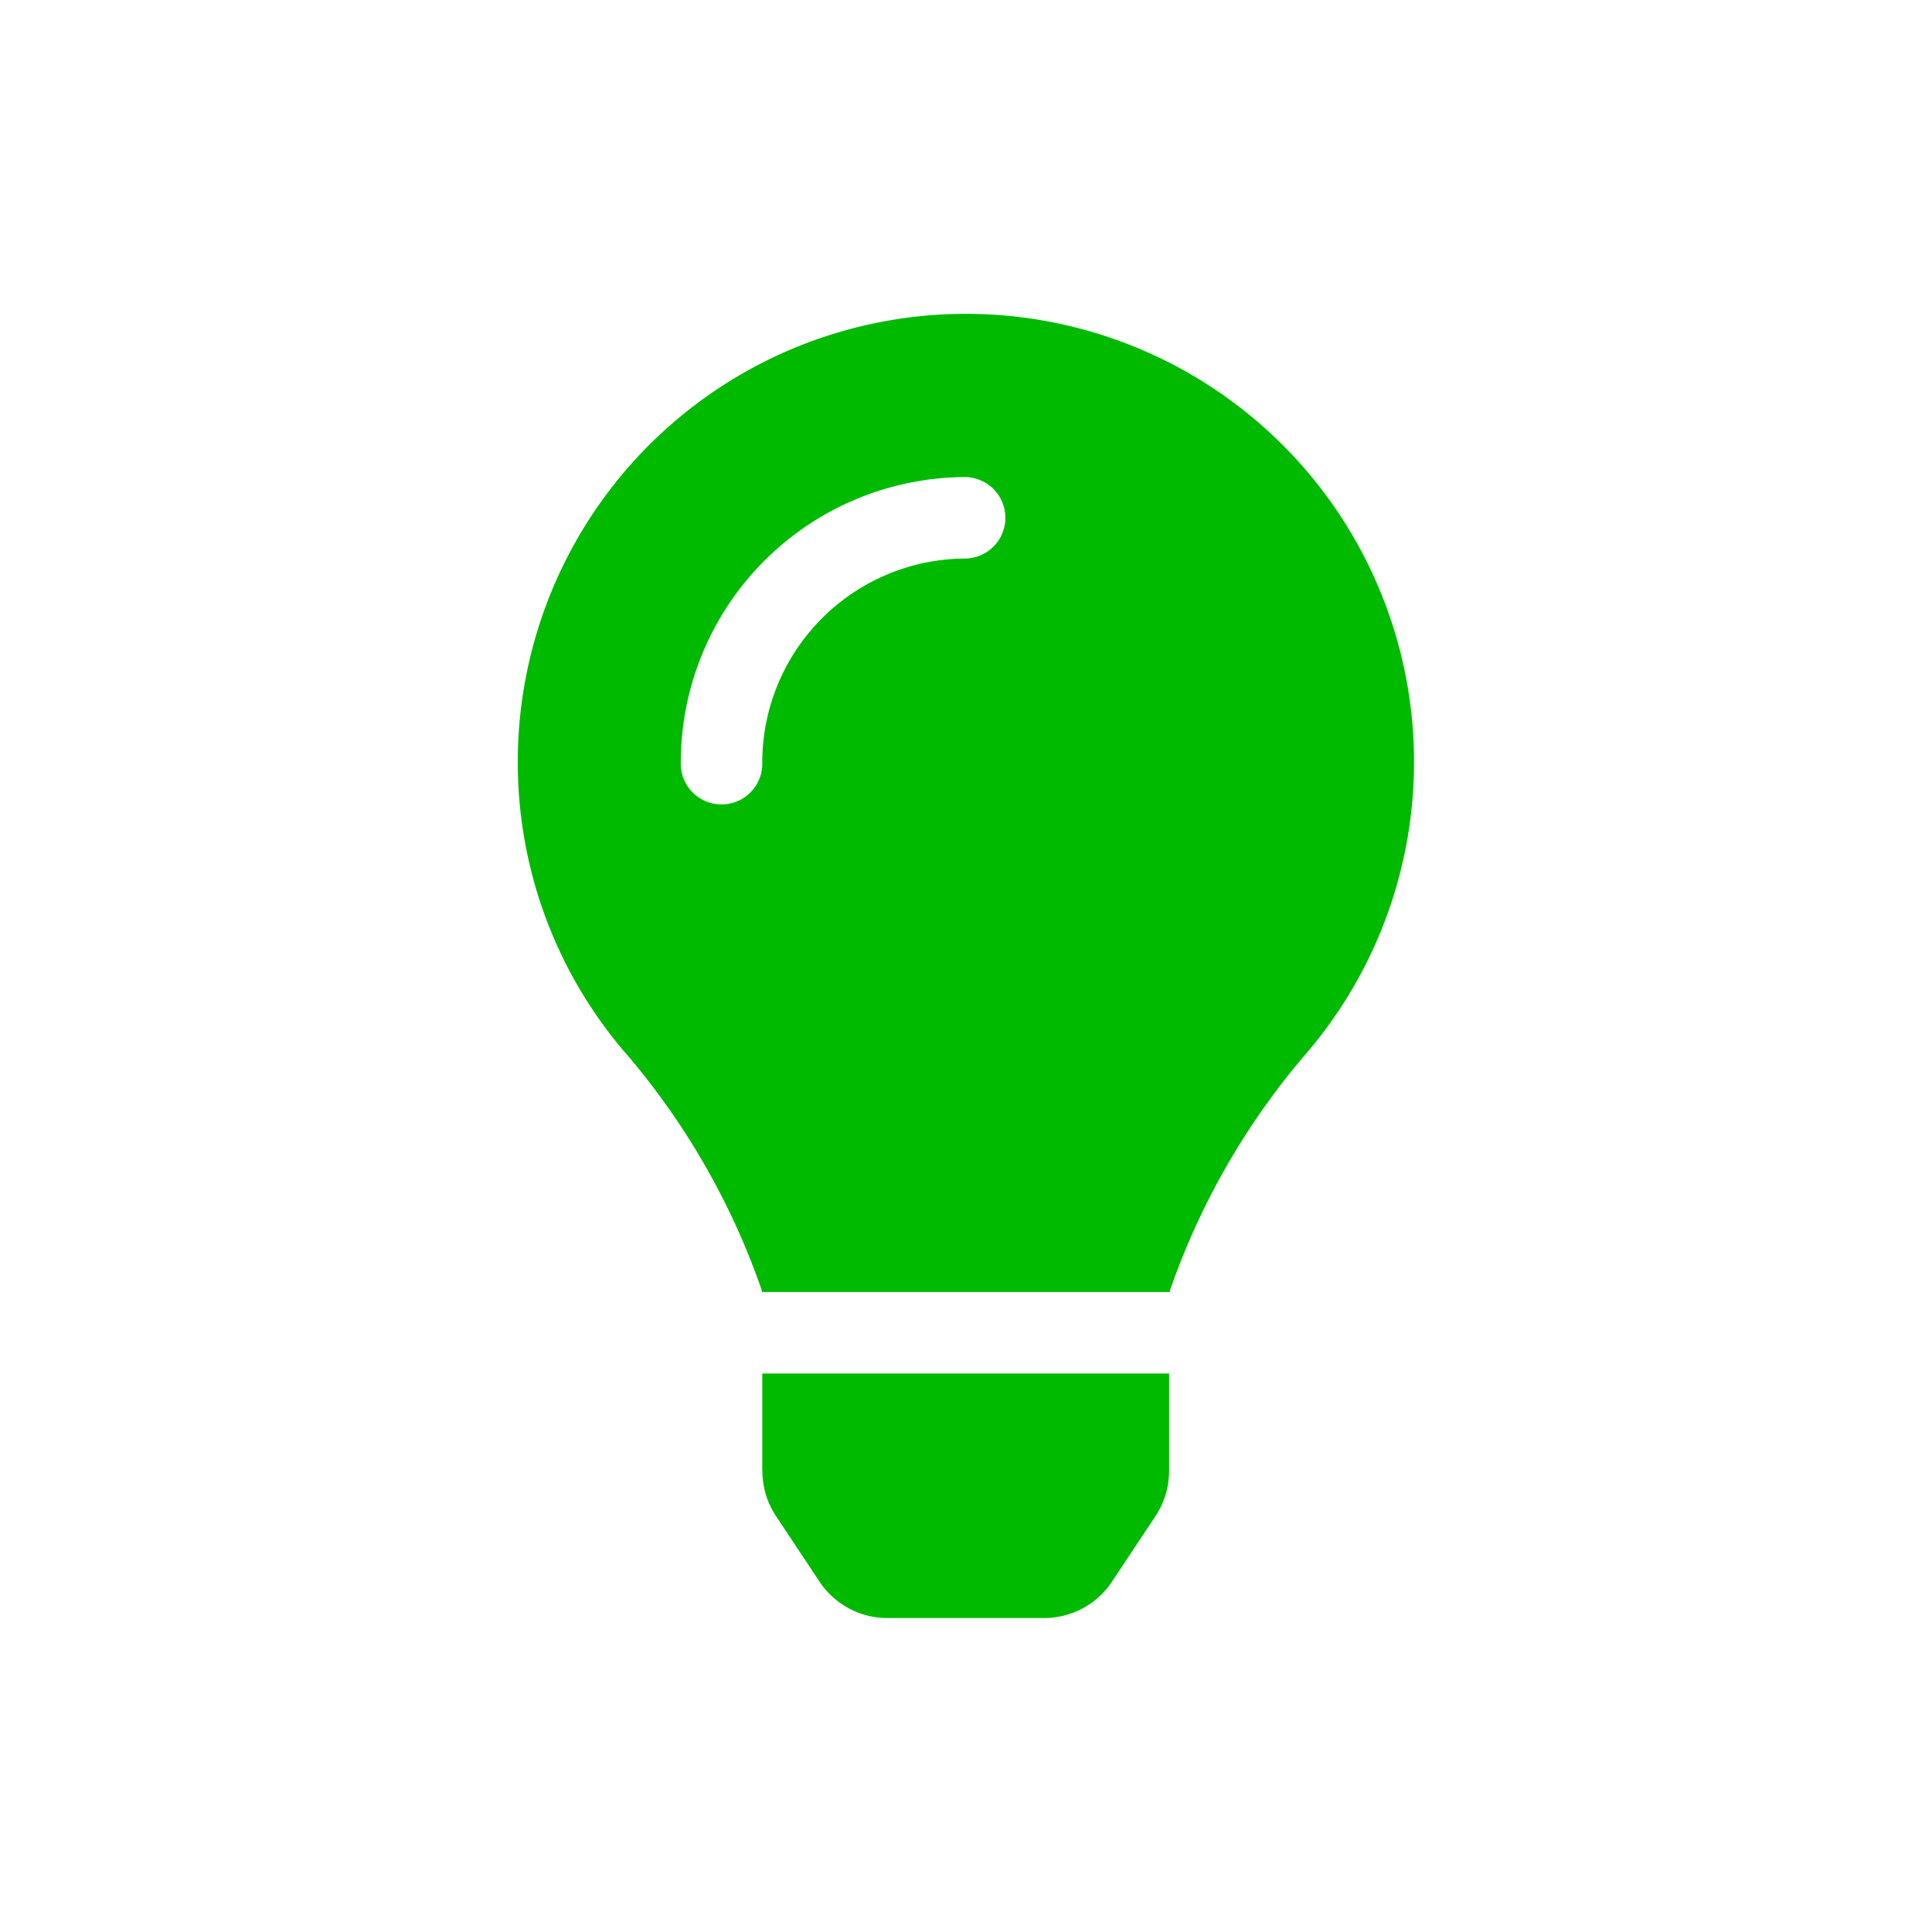 <svg xmlns="http://www.w3.org/2000/svg" xmlns:xlink="http://www.w3.org/1999/xlink" width="40" height="40" viewBox="0 0 40 40">
  <defs>
    <clipPath id="clip-path">
      <rect id="長方形_8780" data-name="長方形 8780" width="40" height="40" transform="translate(116 119)" fill="#fff" stroke="#707070" stroke-width="1"/>
    </clipPath>
  </defs>
  <g id="マスクグループ_591" data-name="マスクグループ 591" transform="translate(-116 -119)" clip-path="url(#clip-path)">
    <path id="Icon_awesome-lightbulb" data-name="Icon awesome-lightbulb" d="M5.065,23.957a1.688,1.688,0,0,0,.283.933l.9,1.355a1.687,1.687,0,0,0,1.4.753h3.254a1.687,1.687,0,0,0,1.4-.753l.9-1.355a1.687,1.687,0,0,0,.283-.933l0-2.022H5.062l0,2.022ZM0,9.28a9.228,9.228,0,0,0,2.3,6.1A15.153,15.153,0,0,1,5.05,20.207c0,.014,0,.027.006.041H13.5c0-.014,0-.027.006-.041a15.153,15.153,0,0,1,2.753-4.822A9.278,9.278,0,1,0,0,9.28ZM9.28,5.062A4.223,4.223,0,0,0,5.062,9.28a.844.844,0,1,1-1.687,0A5.912,5.912,0,0,1,9.28,3.375a.844.844,0,0,1,0,1.687Z" transform="translate(126.72 125.502)" fill="#00ba00"/>
  </g>
</svg>
